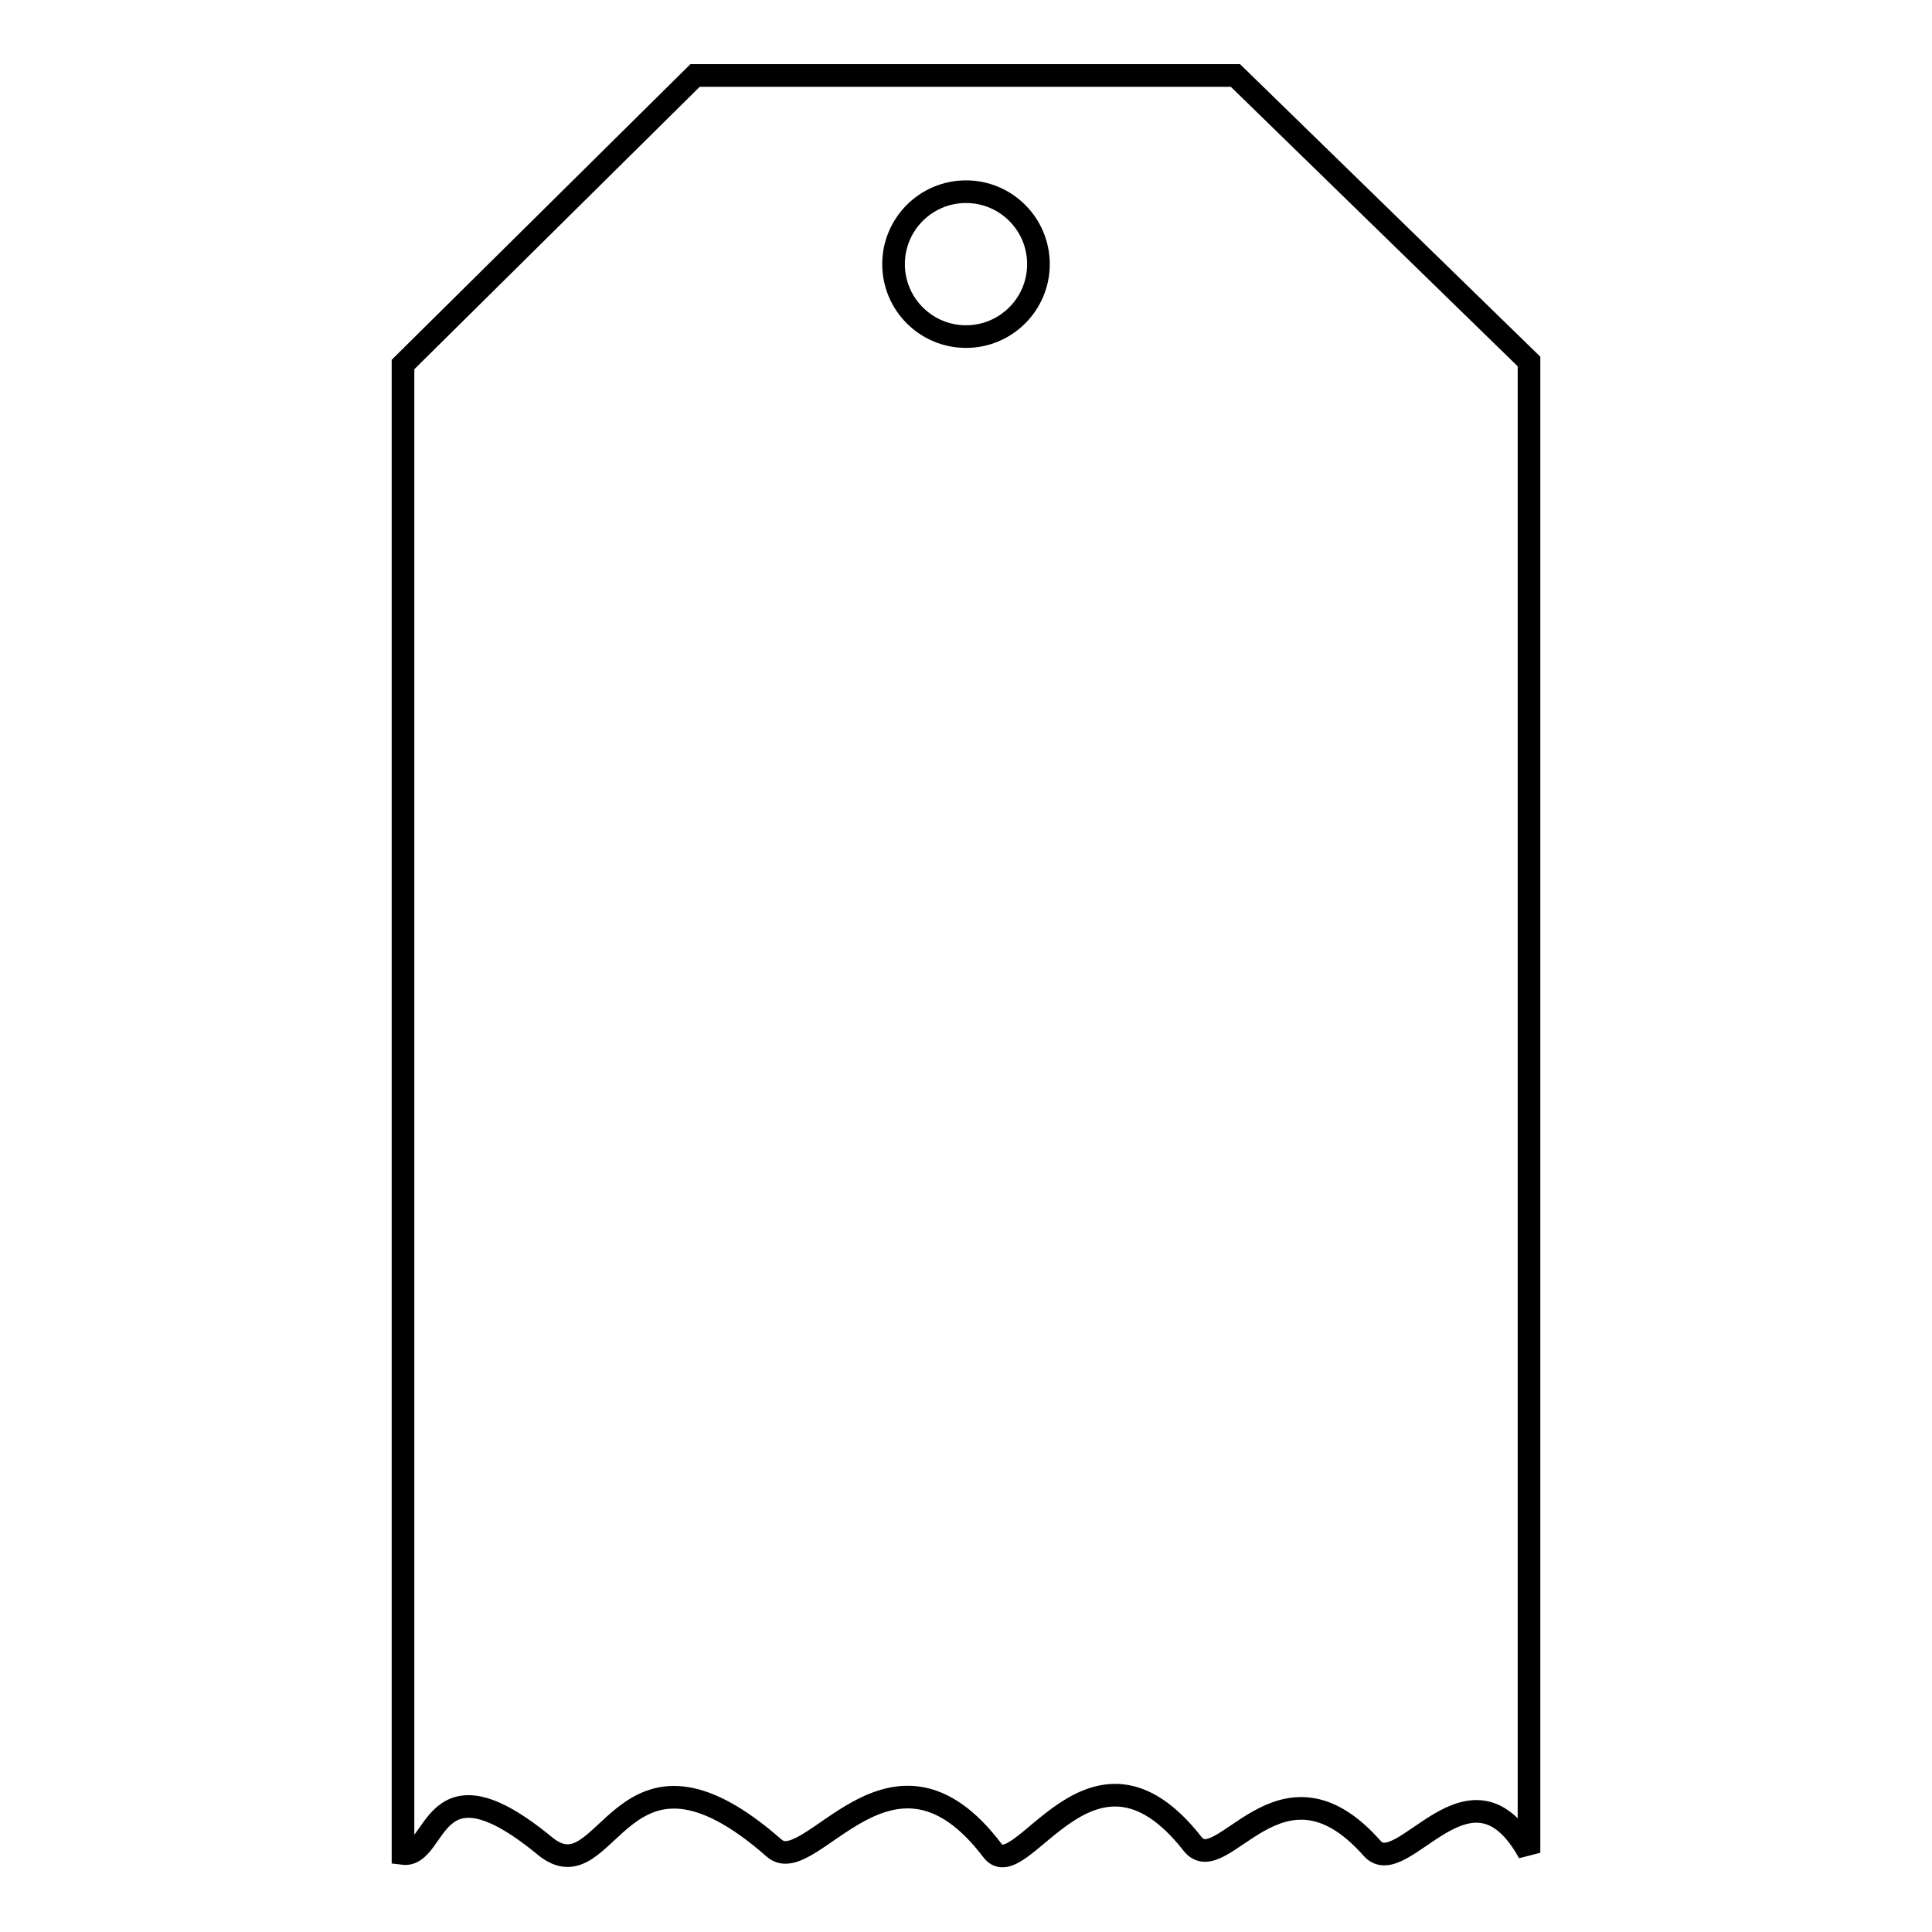 <?xml version="1.0" encoding="utf-8"?>
<!-- Svg Vector Icons : http://www.onlinewebfonts.com/icon -->
<!DOCTYPE svg PUBLIC "-//W3C//DTD SVG 1.1//EN" "http://www.w3.org/Graphics/SVG/1.1/DTD/svg11.dtd">
<svg version="1.1" xmlns="http://www.w3.org/2000/svg" xmlns:xlink="http://www.w3.org/1999/xlink" x="0px" y="0px" viewBox="0 0 256 256" enable-background="new 0 0 256 256" xml:space="preserve">
<g><g><path stroke-width="3" fill-opacity="0" stroke="#000000"  d="M163.7,10H92.1L53.4,48.3v197.3c4.7,0.6,3.5-13.6,18.8-1c8.5,7,9.8-17.8,30.4,0.3c4.8,4.2,15.5-17.4,28.9,0.3c3.8,5,13.1-18,26.5-0.9c3.9,5,11.6-13.2,23.8,0.6c4,4.6,13-13.5,20.8,0.6V47.9L163.7,10z M128,44.6c-5.3,0-9.6-4.3-9.6-9.6c0-5.3,4.3-9.6,9.6-9.6c5.3,0,9.6,4.3,9.6,9.6C137.6,40.3,133.3,44.6,128,44.6z"/></g></g>
</svg>